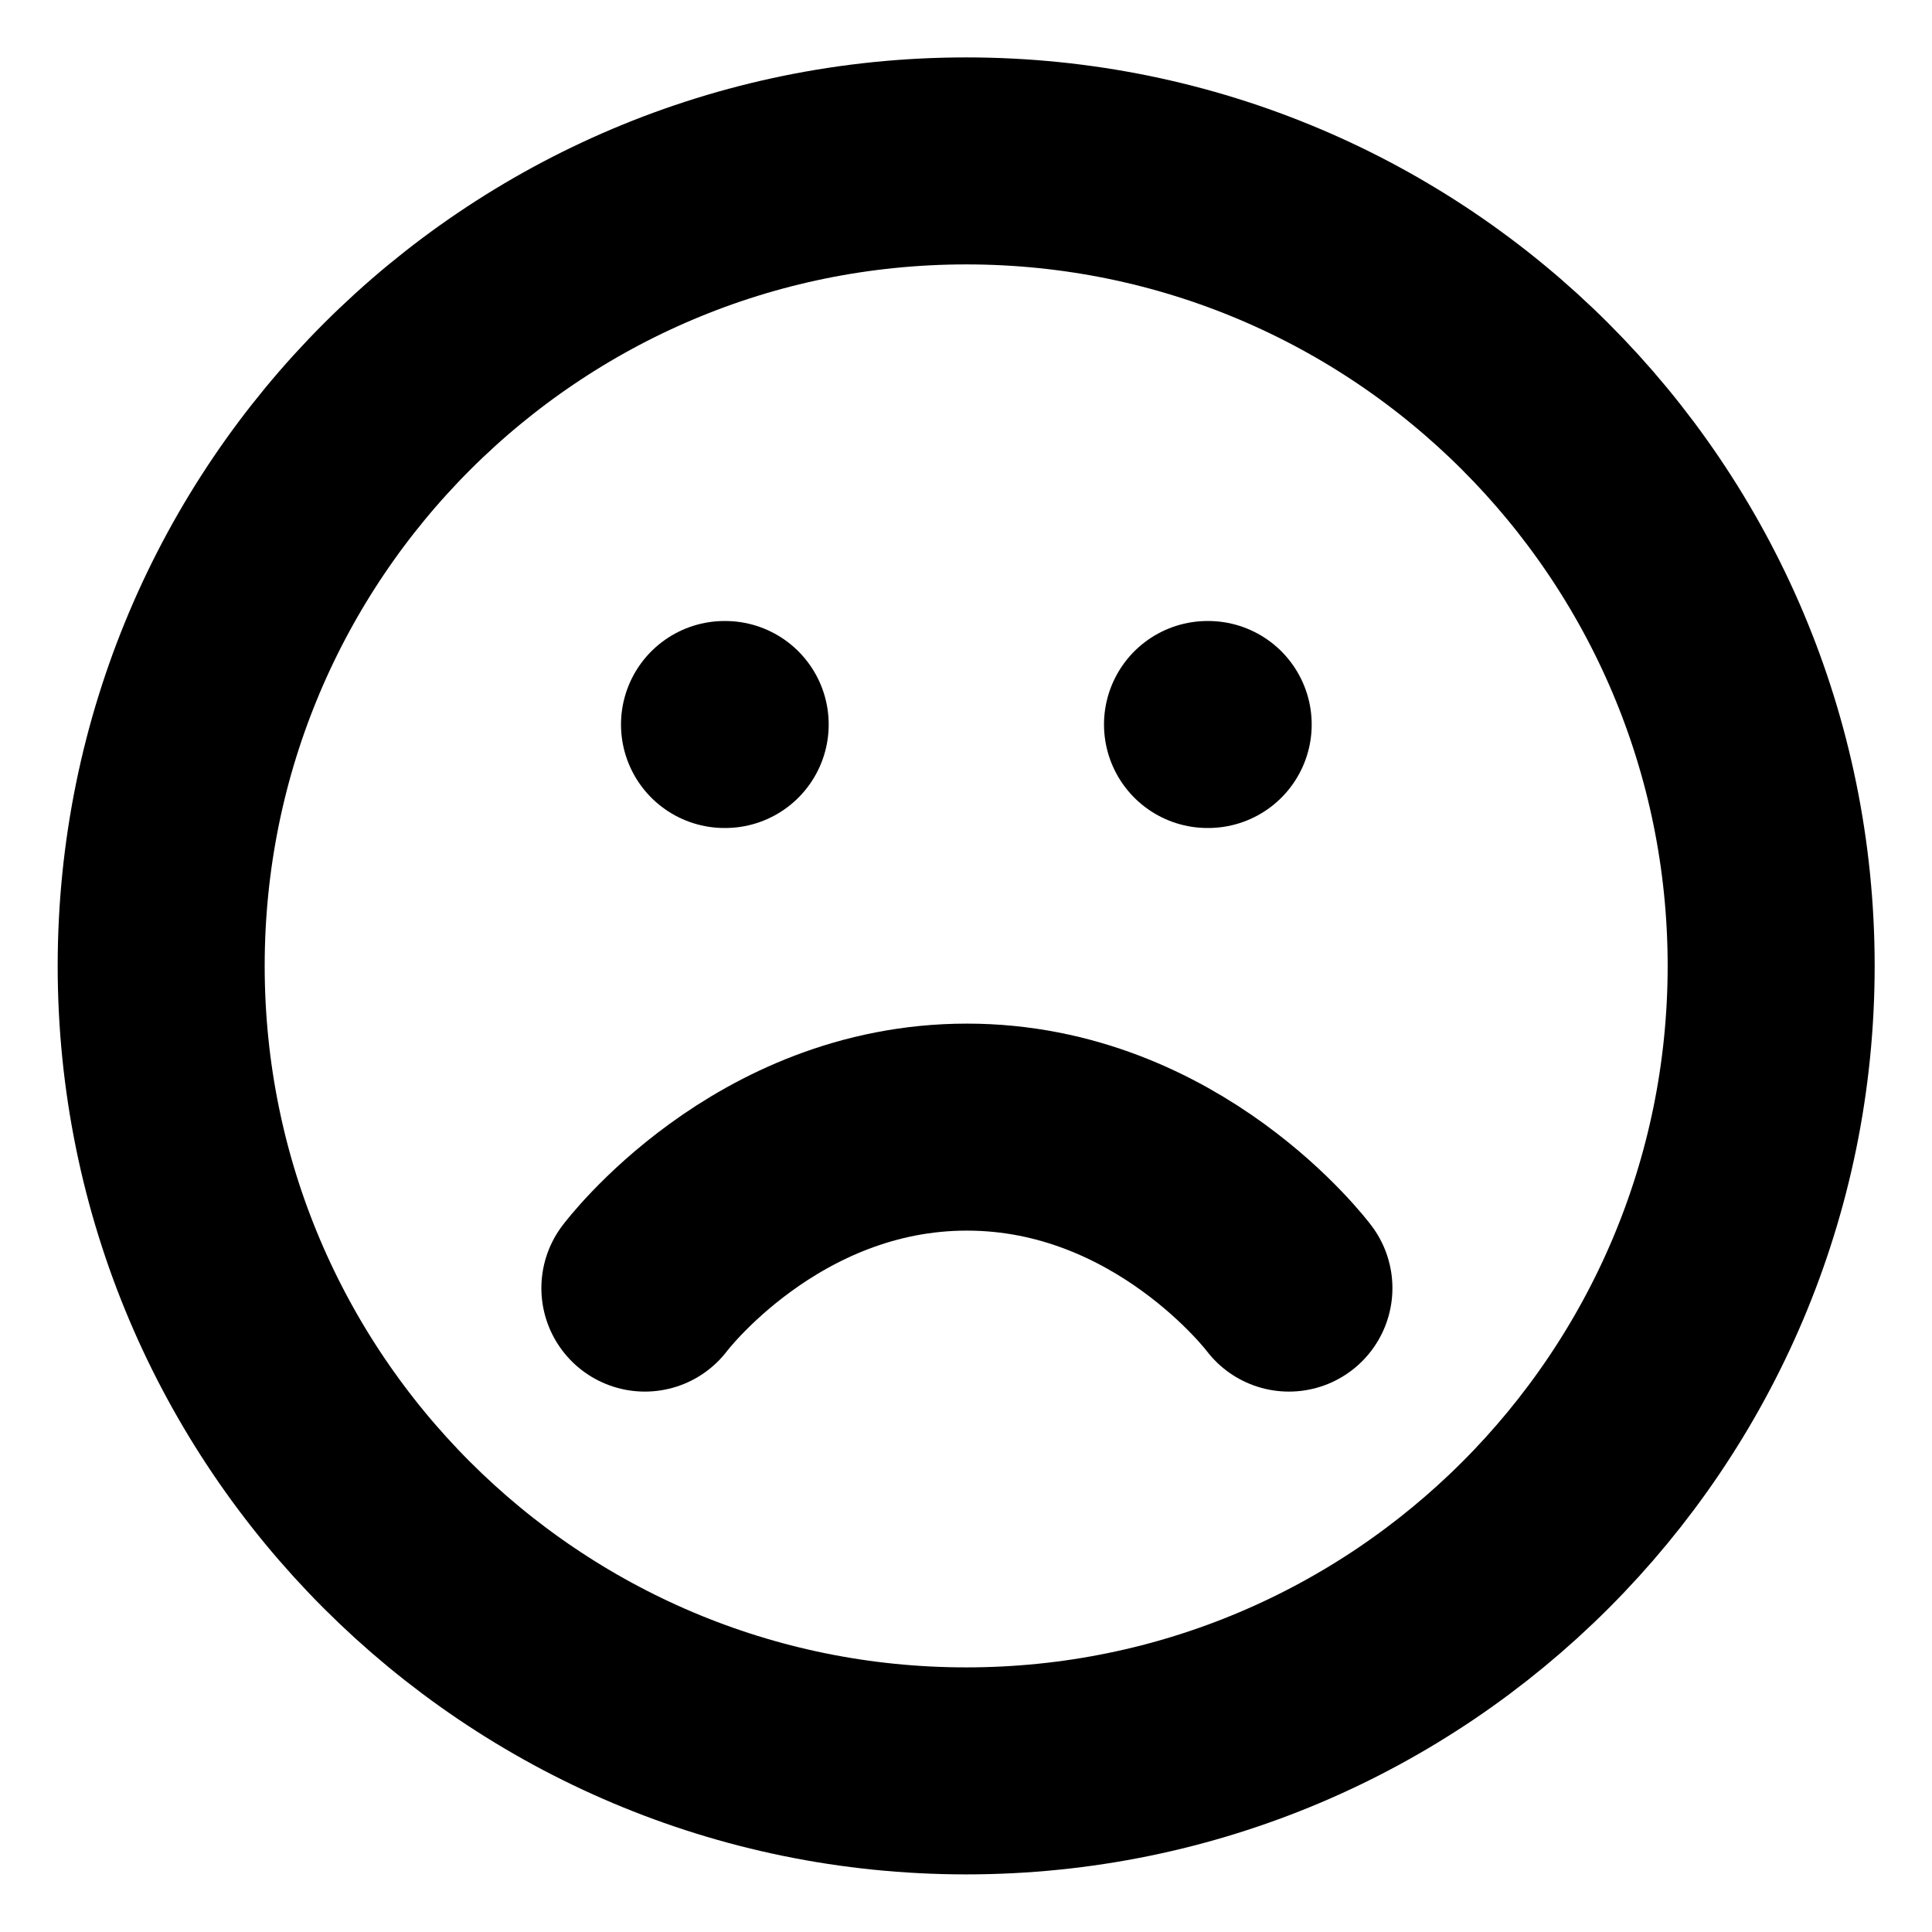 <svg width="28" height="28" viewBox="0 0 28 28" fill="none" xmlns="http://www.w3.org/2000/svg">
<rect width="28" height="28" fill="#E5E5E5"/>
<g clip-path="url(#clip0_5095_24715)">
<rect width="1440" height="7422" transform="translate(-748 -1174)" fill="white"/>
<path d="M14.003 25.665C20.446 25.665 25.669 20.442 25.669 13.999C25.669 7.555 20.446 2.332 14.003 2.332C7.559 2.332 2.336 7.555 2.336 13.999C2.336 20.442 7.559 25.665 14.003 25.665Z" stroke="black" stroke-width="3" stroke-linecap="round" stroke-linejoin="round"/>
<path d="M18.68 18.668C18.68 18.668 16.93 16.335 14.013 16.335C11.096 16.335 9.346 18.668 9.346 18.668" stroke="black" stroke-width="3" stroke-linecap="round" stroke-linejoin="round"/>
<path d="M10.5 10.5H10.51" stroke="black" stroke-width="3" stroke-linecap="round" stroke-linejoin="round"/>
<path d="M17.5 10.5H17.51" stroke="black" stroke-width="3" stroke-linecap="round" stroke-linejoin="round"/>
</g>
<defs>
<clipPath id="clip0_5095_24715">
<rect width="1440" height="7422" fill="white" transform="translate(-748 -1174)"/>
</clipPath>
</defs>
</svg>
